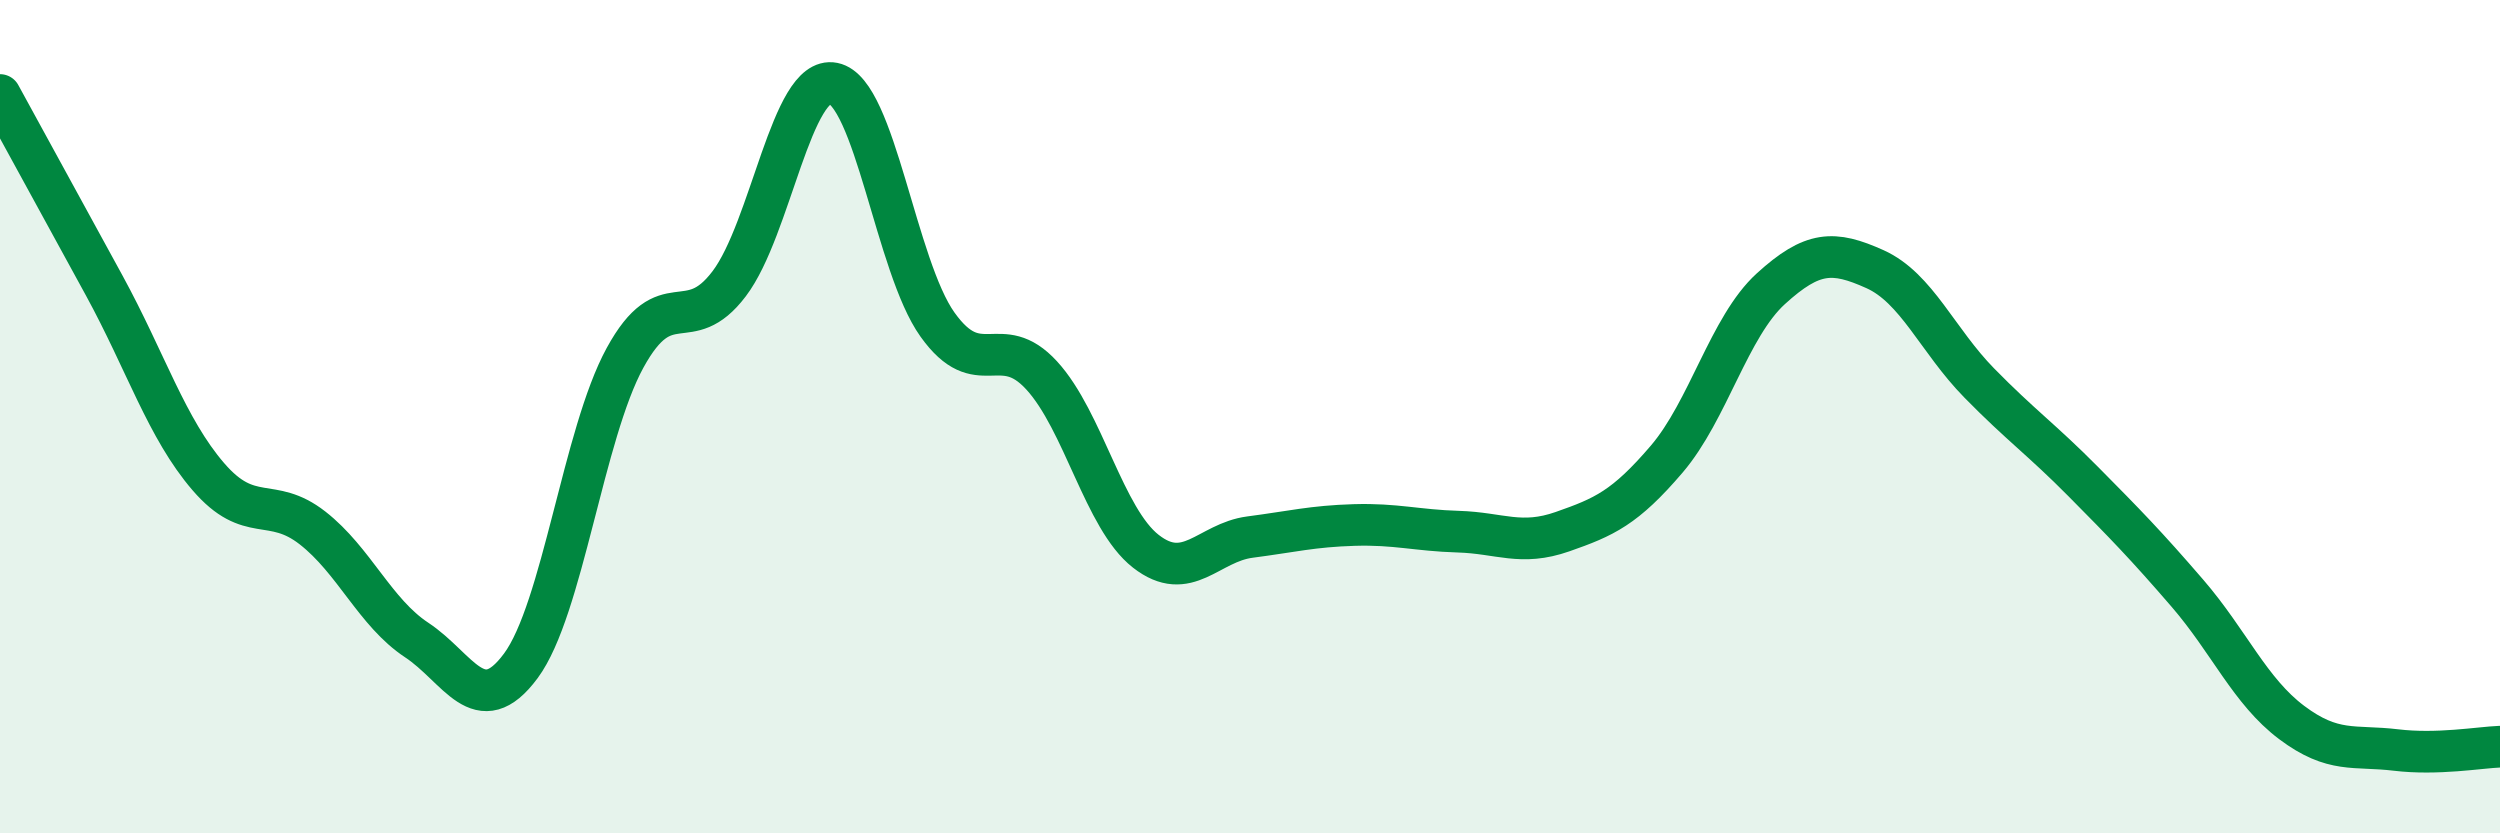 
    <svg width="60" height="20" viewBox="0 0 60 20" xmlns="http://www.w3.org/2000/svg">
      <path
        d="M 0,2.28 C 0.5,3.19 1.5,5.02 2.5,6.85 C 3.5,8.68 4,10.28 5,11.44 C 6,12.6 6.5,11.89 7.5,12.67 C 8.5,13.45 9,14.7 10,15.36 C 11,16.02 11.5,17.33 12.5,15.98 C 13.5,14.63 14,10.42 15,8.59 C 16,6.76 16.5,8.13 17.5,6.81 C 18.5,5.49 19,1.8 20,2 C 21,2.2 21.5,6.39 22.5,7.79 C 23.5,9.19 24,7.92 25,9.01 C 26,10.1 26.5,12.45 27.5,13.23 C 28.5,14.01 29,13.02 30,12.89 C 31,12.76 31.5,12.63 32.5,12.6 C 33.5,12.57 34,12.73 35,12.76 C 36,12.79 36.5,13.11 37.5,12.76 C 38.5,12.41 39,12.19 40,11.02 C 41,9.85 41.5,7.84 42.5,6.93 C 43.5,6.02 44,6.01 45,6.46 C 46,6.91 46.5,8.17 47.5,9.19 C 48.5,10.21 49,10.55 50,11.56 C 51,12.57 51.5,13.08 52.5,14.24 C 53.5,15.4 54,16.59 55,17.34 C 56,18.09 56.5,17.88 57.5,18 C 58.5,18.12 59.5,17.94 60,17.92L60 20L0 20Z"
        fill="#008740"
        opacity="0.1"
        stroke-linecap="round"
        stroke-linejoin="round"
      />
      <path
        d="M 0,2.28 C 0.5,3.19 1.5,5.02 2.5,6.85 C 3.5,8.68 4,10.28 5,11.44 C 6,12.6 6.5,11.89 7.5,12.67 C 8.5,13.45 9,14.7 10,15.36 C 11,16.02 11.5,17.33 12.5,15.98 C 13.5,14.63 14,10.42 15,8.59 C 16,6.76 16.5,8.13 17.5,6.81 C 18.5,5.49 19,1.8 20,2 C 21,2.2 21.5,6.39 22.5,7.79 C 23.5,9.19 24,7.92 25,9.01 C 26,10.1 26.5,12.45 27.5,13.23 C 28.5,14.01 29,13.02 30,12.89 C 31,12.76 31.5,12.63 32.5,12.6 C 33.5,12.57 34,12.73 35,12.76 C 36,12.79 36.5,13.11 37.5,12.76 C 38.5,12.41 39,12.19 40,11.02 C 41,9.85 41.5,7.84 42.5,6.93 C 43.5,6.02 44,6.01 45,6.46 C 46,6.91 46.5,8.17 47.5,9.19 C 48.5,10.21 49,10.55 50,11.56 C 51,12.57 51.5,13.08 52.5,14.24 C 53.5,15.4 54,16.59 55,17.34 C 56,18.09 56.5,17.88 57.5,18 C 58.5,18.12 59.5,17.94 60,17.92"
        stroke="#008740"
        stroke-width="1"
        fill="none"
        stroke-linecap="round"
        stroke-linejoin="round"
      />
    </svg>
  
